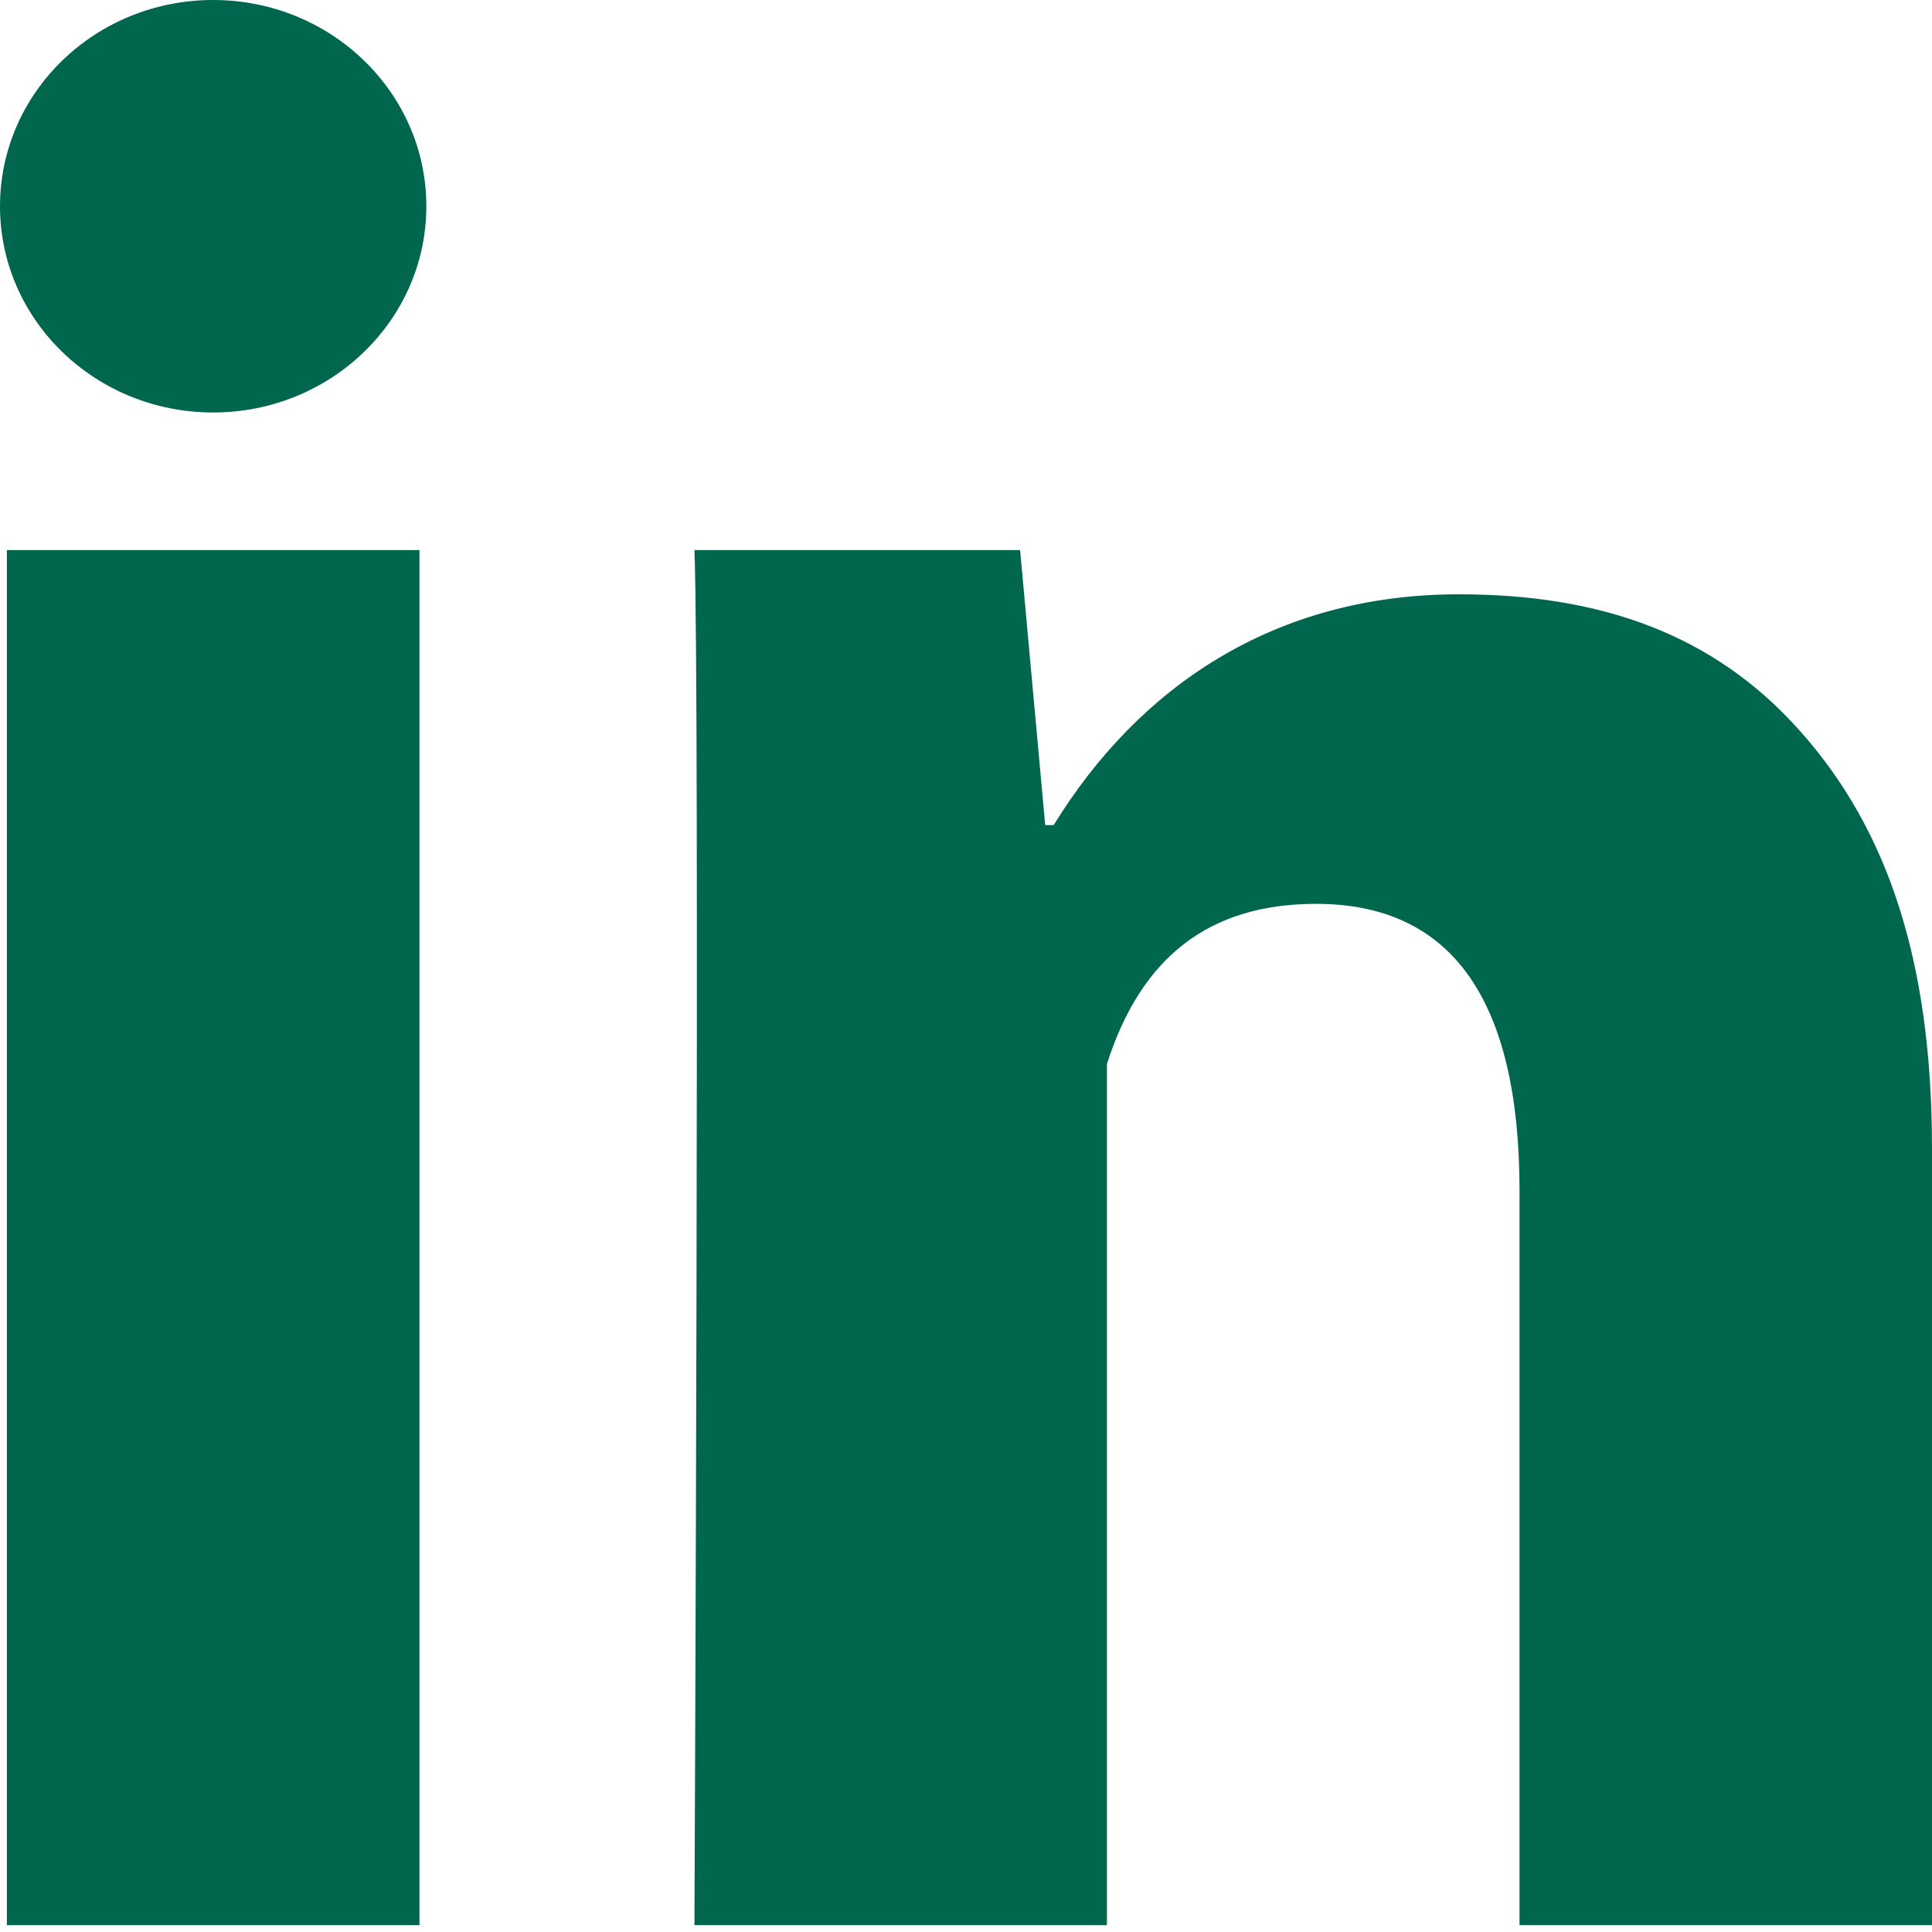 <svg width="18" height="18" viewBox="0 0 18 18" fill="none" xmlns="http://www.w3.org/2000/svg">
<path d="M3.908 17.936H0.064V5.125H3.908V17.936ZM18 17.936H14.157V11.092C14.157 9.309 13.521 8.421 12.262 8.421C11.264 8.421 10.631 8.918 10.313 9.913C10.313 11.53 10.313 17.936 10.313 17.936H6.47C6.47 17.936 6.521 6.406 6.47 5.125H9.504L9.738 7.687H9.817C10.605 6.406 11.865 5.537 13.592 5.537C14.905 5.537 15.967 5.902 16.778 6.819C17.594 7.738 18 8.97 18 10.701V17.936Z" fill="#00674E"/>
<path d="M1.986 3.843C3.082 3.843 3.972 2.983 3.972 1.922C3.972 0.86 3.082 0 1.986 0C0.889 0 0 0.86 0 1.922C0 2.983 0.889 3.843 1.986 3.843Z" fill="#00674E"/>
</svg>
